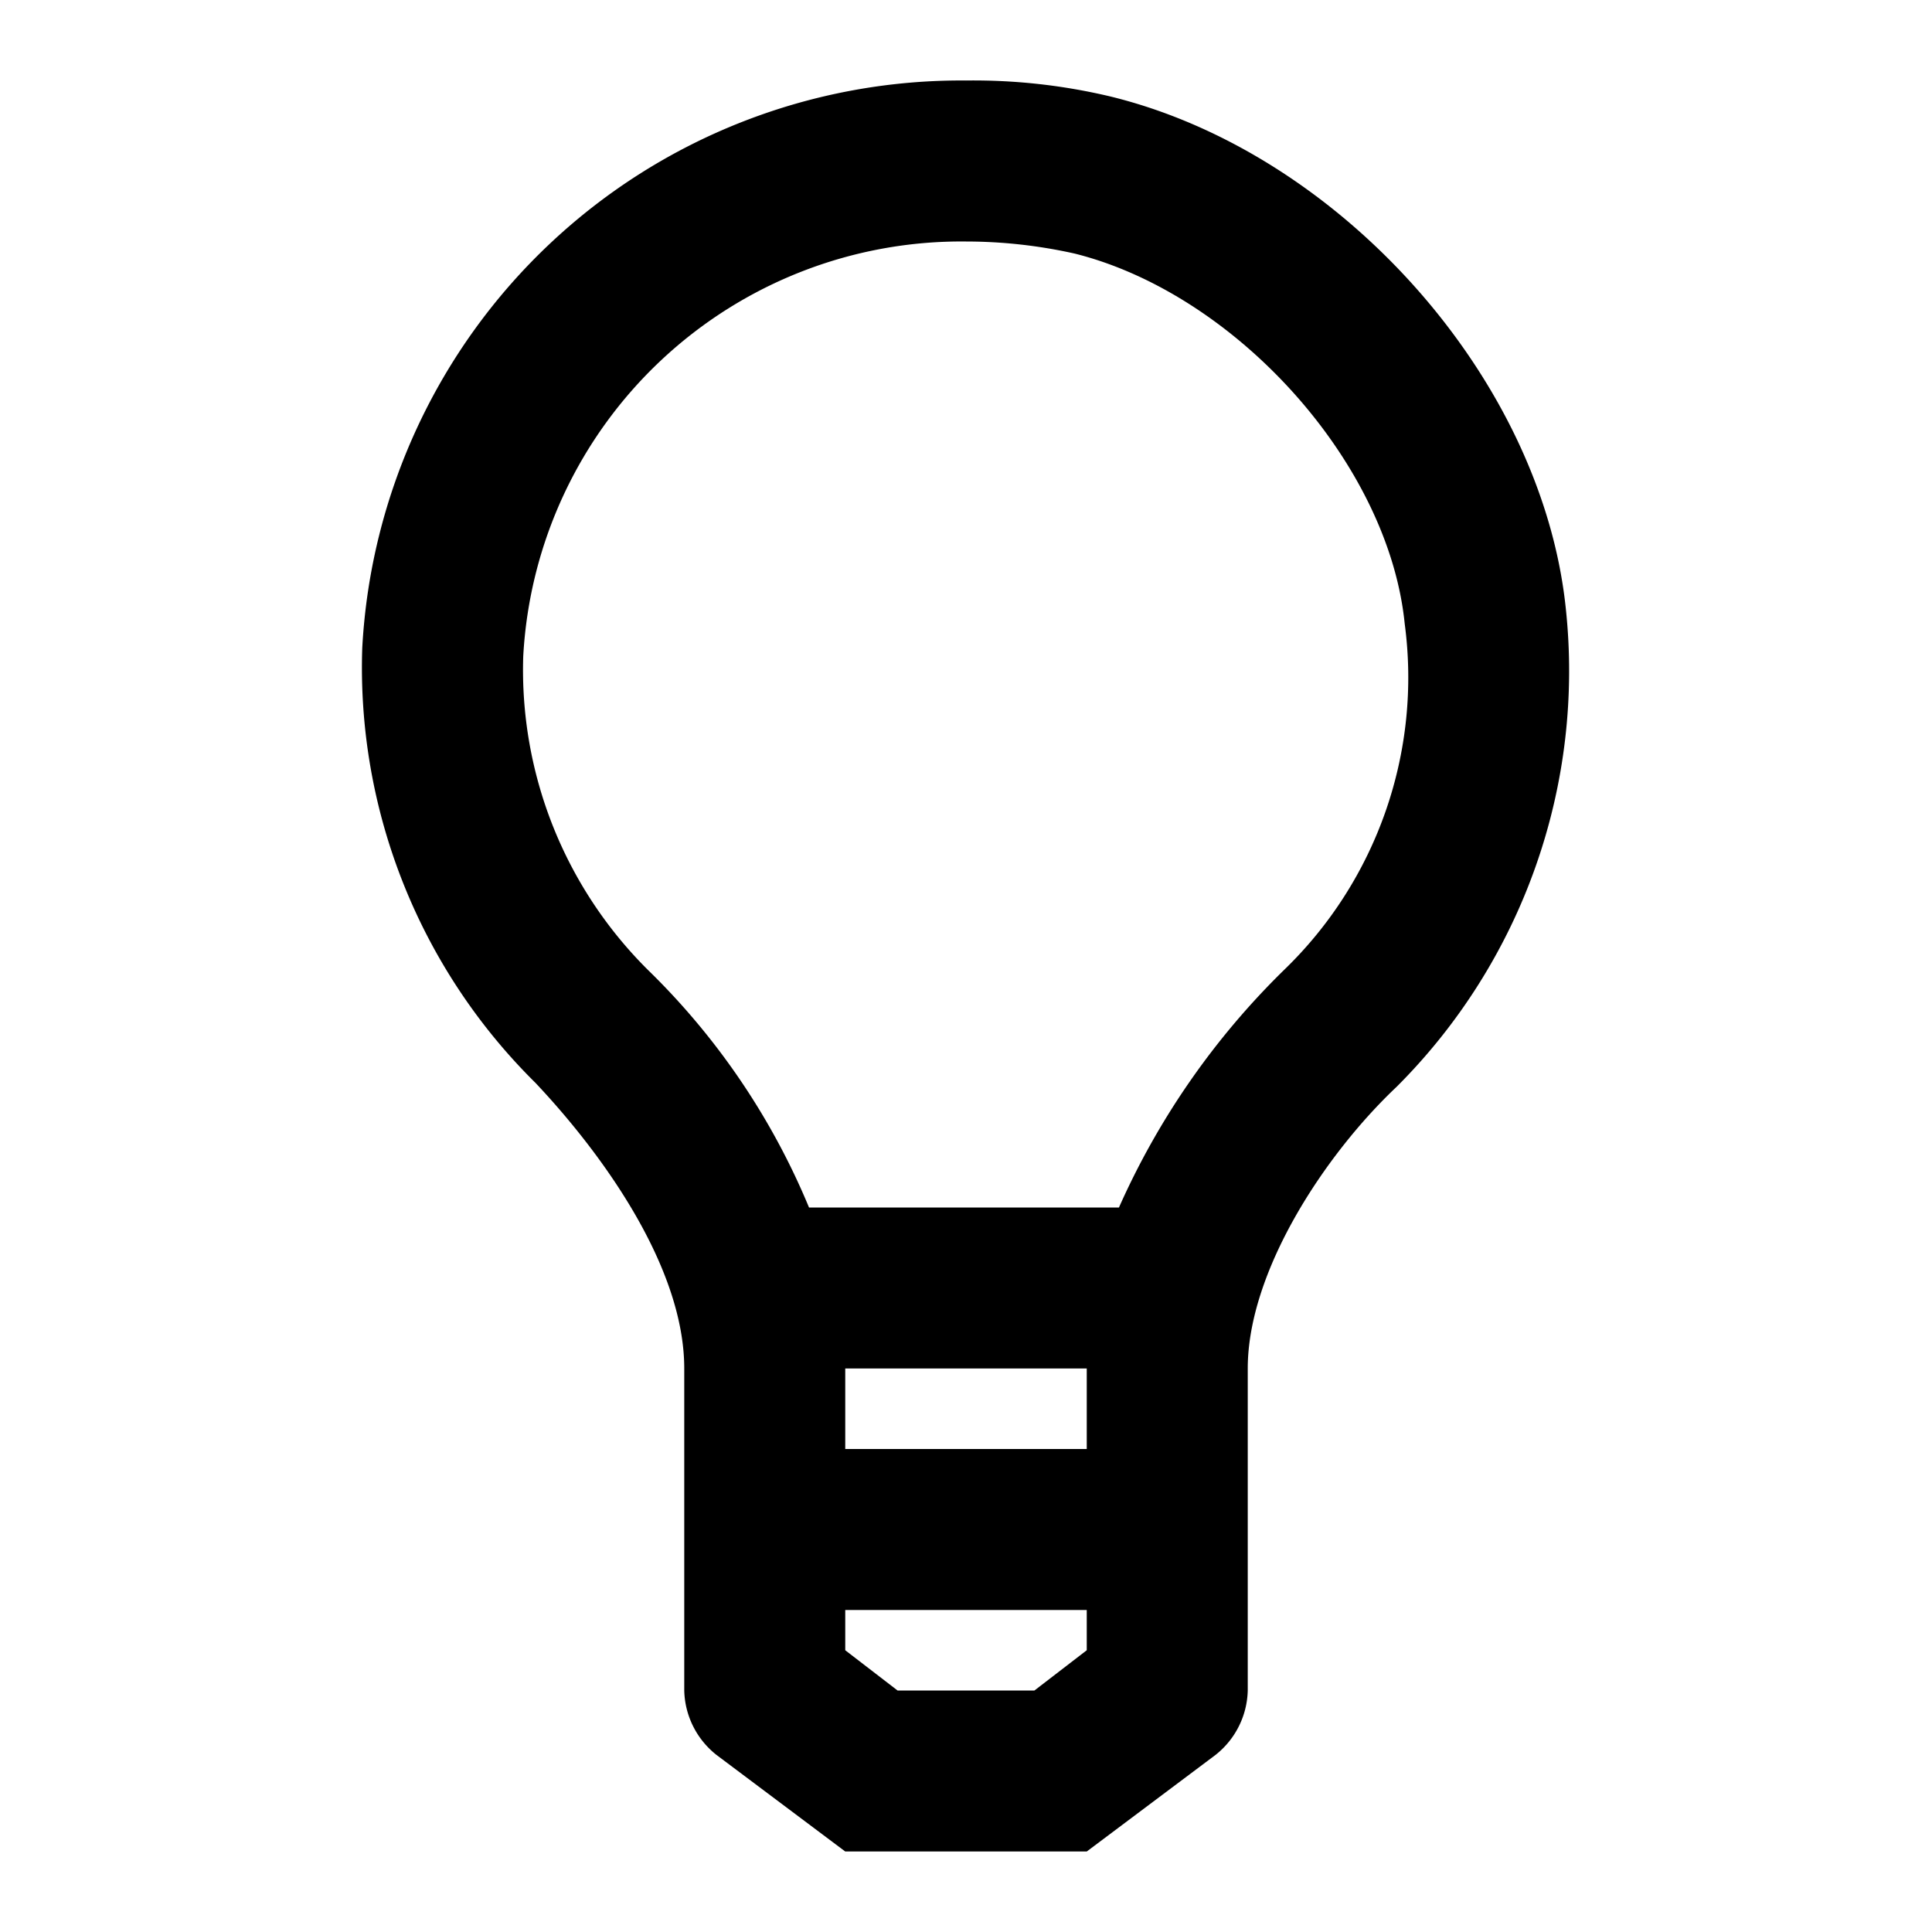 <?xml version="1.0" encoding="utf-8"?>
<svg width="800px" height="800px" viewBox="0 0 48 48" xmlns="http://www.w3.org/2000/svg">
  <title>lightbulb</title>
  <g id="Layer_2" data-name="Layer 2">
    <g id="invisible_box" data-name="invisible box">
      <rect width="48" height="48" fill="none"/>
    </g>
    <g id="Q3_icons" data-name="Q3 icons">
      <path d="M38.9,15.1C38.3,9.4,33.3,3.8,27.6,2.4A14.7,14.7,0,0,0,24,2,14.9,14.9,0,0,0,9,16.1a14.5,14.5,0,0,0,4.3,10.8C15,28.7,17,31.5,17,34v8a2.1,2.1,0,0,0,.8,1.6L21,46h6l3.2-2.4A2.1,2.1,0,0,0,31,42V34c0-2.4,1.9-5.3,3.7-7A14.6,14.6,0,0,0,38.9,15.1ZM27,36H21V34h6Zm-1.3,6H22.3L21,41V40h6v1Zm6.2-17.9A19.1,19.1,0,0,0,27.8,30H20.1a17.7,17.7,0,0,0-4-5.9A10.5,10.5,0,0,1,13,16.3,10.9,10.9,0,0,1,24,6a12.4,12.4,0,0,1,2.7.3c4,1,7.8,5.2,8.2,9.2A10.1,10.1,0,0,1,31.9,24.1Z"/>
    </g>
  </g>
</svg>